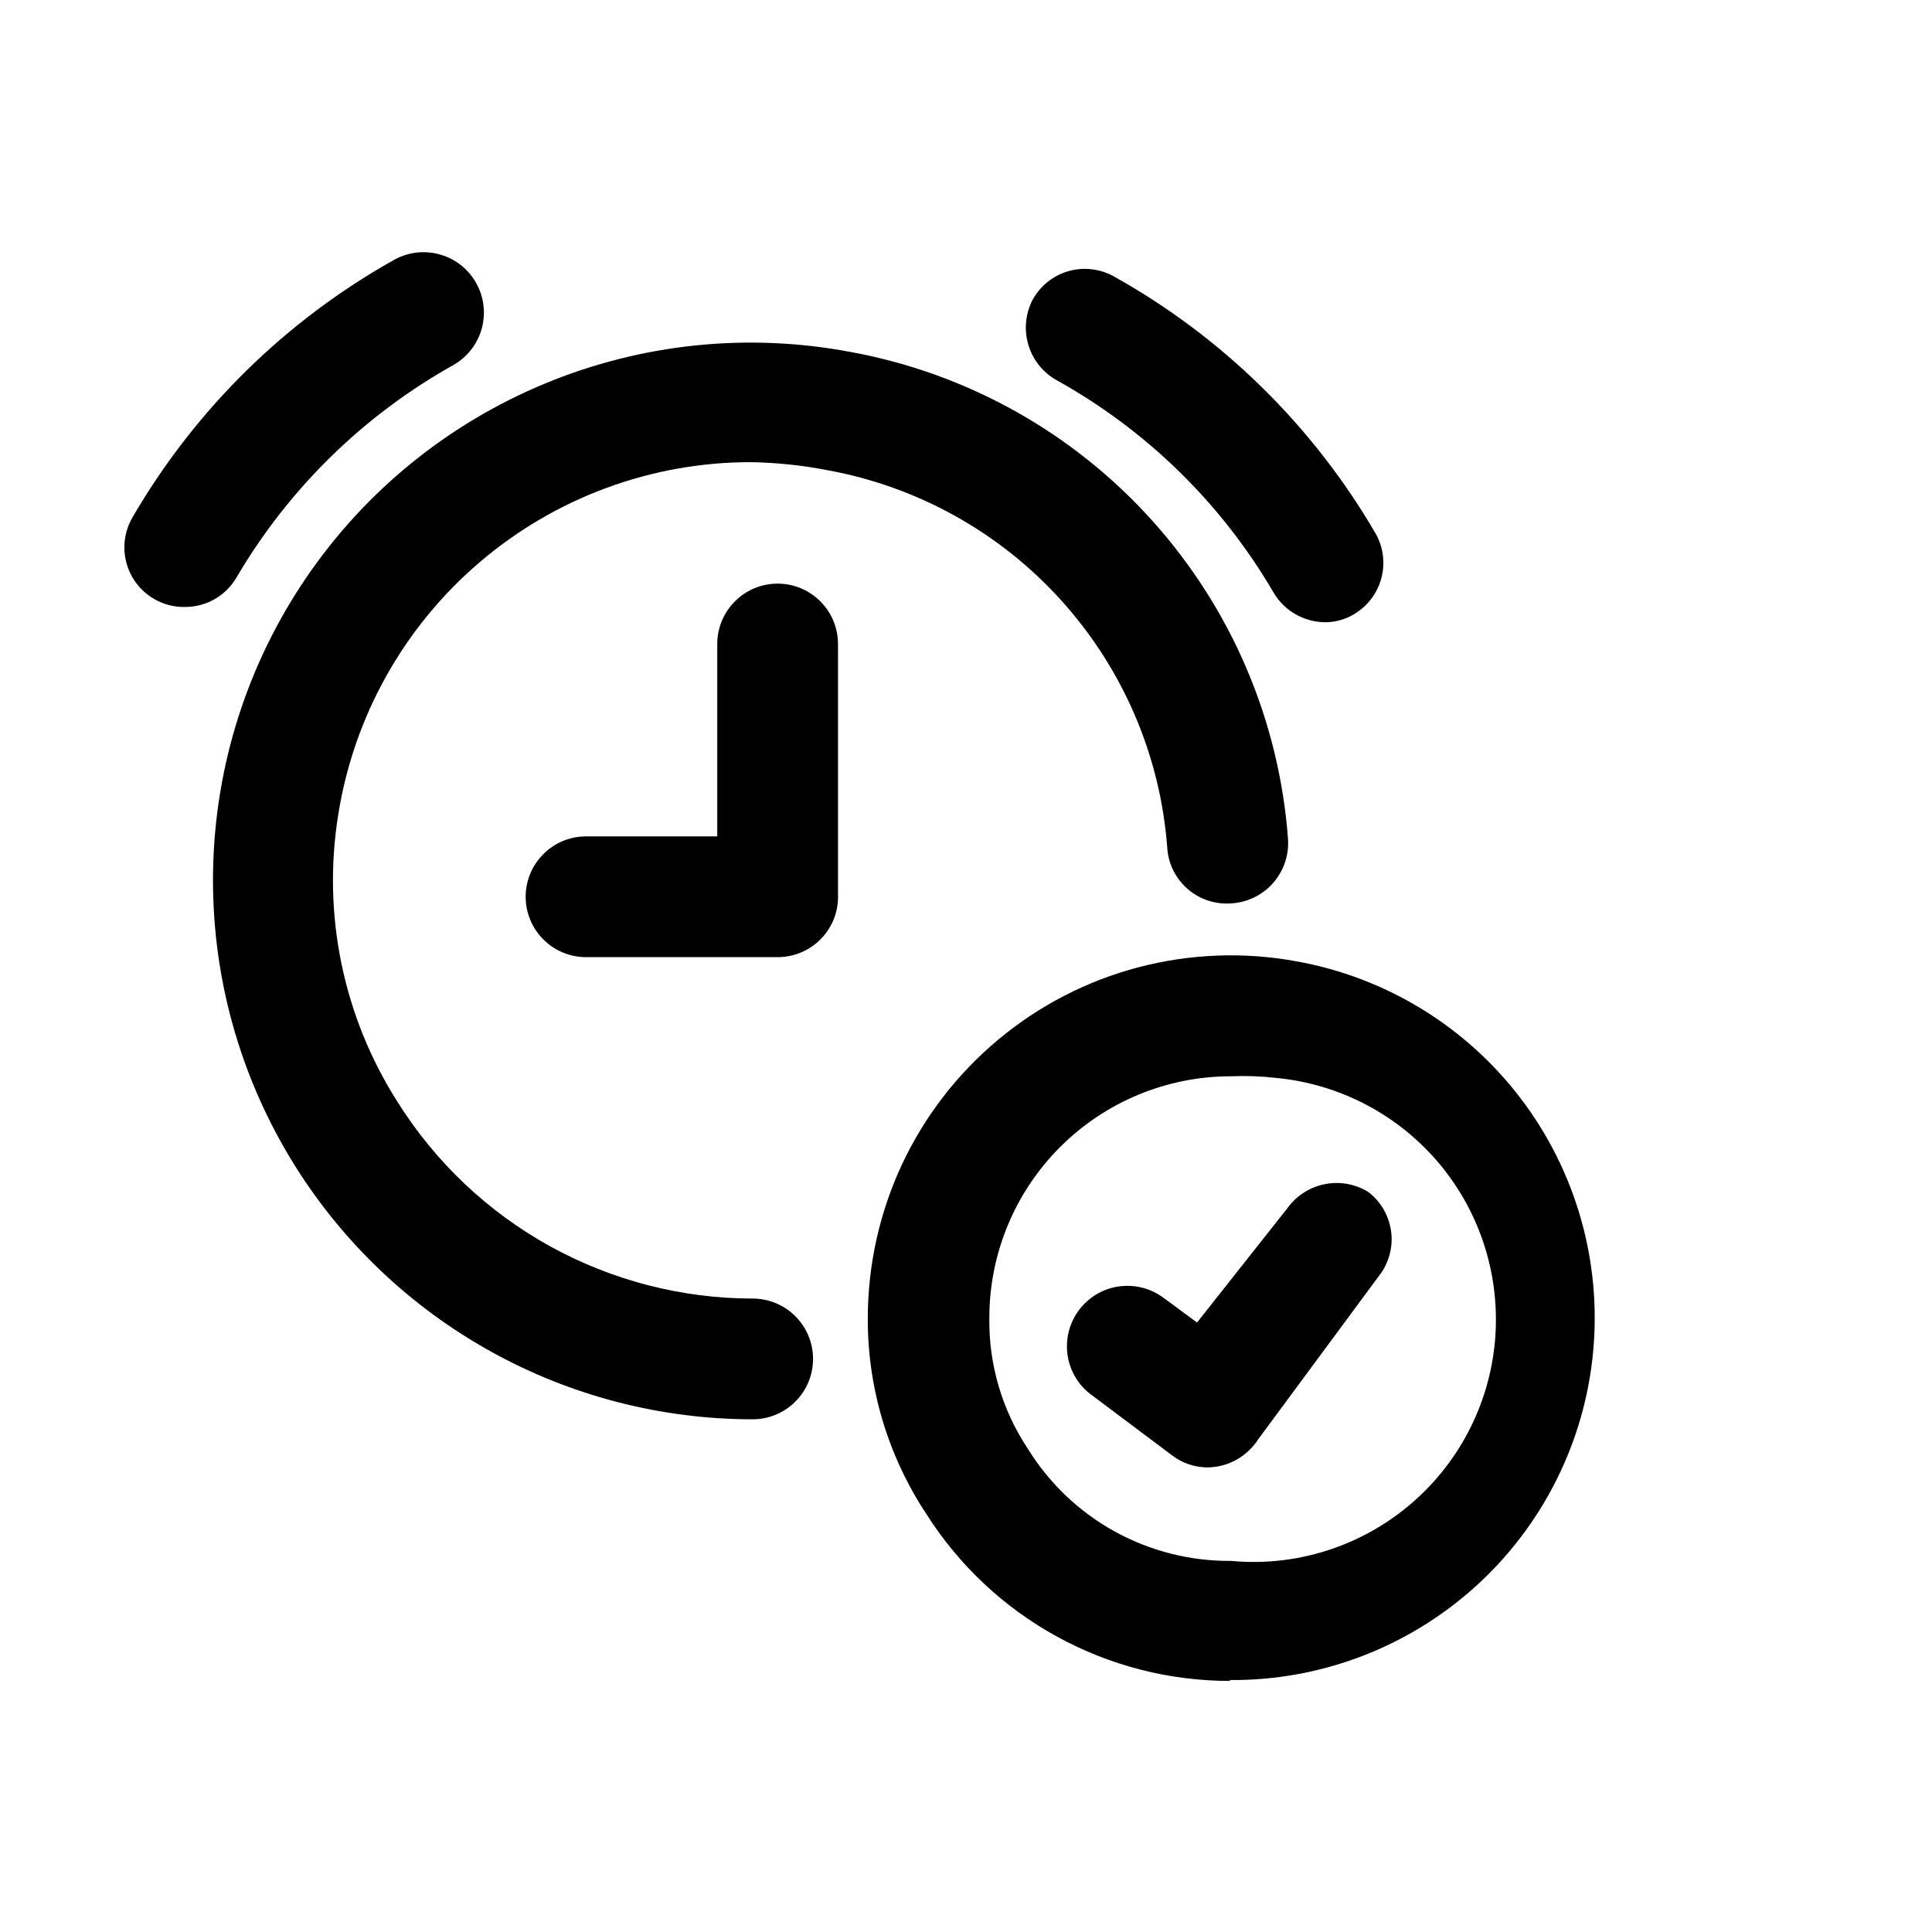 <svg width="24" height="24" viewBox="0 0 24 24" fill="none" xmlns="http://www.w3.org/2000/svg">
<path d="M15 18.229C14.841 18.228 14.686 18.176 14.56 18.079L13.56 17.329C13.48 17.271 13.413 17.197 13.362 17.113C13.311 17.028 13.277 16.935 13.262 16.837C13.248 16.74 13.252 16.64 13.276 16.544C13.299 16.449 13.341 16.359 13.4 16.279C13.458 16.2 13.532 16.133 13.616 16.081C13.701 16.03 13.794 15.996 13.892 15.982C13.989 15.967 14.089 15.971 14.184 15.995C14.28 16.018 14.37 16.061 14.45 16.119L14.87 16.429L16 14.999C16.112 14.848 16.277 14.744 16.463 14.709C16.648 14.673 16.84 14.709 17 14.809C17.149 14.924 17.248 15.092 17.278 15.277C17.308 15.463 17.265 15.653 17.16 15.809L15.63 17.879C15.562 17.985 15.469 18.072 15.359 18.134C15.249 18.195 15.126 18.227 15 18.229V18.229Z" fill="black"/>
<path d="M15.29 20.881C14.536 20.883 13.794 20.694 13.133 20.332C12.472 19.97 11.914 19.447 11.51 18.811C11.032 18.09 10.778 17.245 10.78 16.381C10.78 15.719 10.924 15.066 11.204 14.467C11.484 13.868 11.893 13.338 12.4 12.915C12.908 12.491 13.502 12.184 14.142 12.016C14.781 11.848 15.45 11.822 16.1 11.941V11.941C17.211 12.139 18.207 12.747 18.89 13.644C19.574 14.542 19.895 15.664 19.791 16.787C19.687 17.911 19.164 18.954 18.327 19.71C17.489 20.466 16.398 20.881 15.27 20.87L15.29 20.881ZM15.29 13.37C14.494 13.37 13.731 13.687 13.169 14.249C12.606 14.812 12.29 15.575 12.29 16.37C12.281 16.95 12.449 17.518 12.77 18C13.036 18.429 13.407 18.782 13.848 19.025C14.29 19.268 14.786 19.394 15.29 19.39C16.086 19.465 16.878 19.22 17.493 18.71C18.108 18.2 18.496 17.466 18.57 16.671C18.644 15.875 18.399 15.082 17.889 14.467C17.379 13.852 16.646 13.465 15.85 13.39C15.664 13.369 15.477 13.362 15.29 13.37V13.37Z" fill="black"/>
<path d="M9.35 17.631C8.215 17.631 7.099 17.343 6.105 16.793C5.112 16.244 4.274 15.452 3.67 14.491C2.979 13.391 2.623 12.113 2.647 10.814C2.67 9.515 3.072 8.251 3.804 7.176C4.535 6.102 5.564 5.265 6.764 4.767C7.964 4.268 9.283 4.131 10.56 4.371C12.009 4.635 13.329 5.372 14.313 6.467C15.298 7.562 15.891 8.953 16 10.421C16.014 10.618 15.949 10.813 15.82 10.963C15.691 11.113 15.507 11.206 15.31 11.221C15.211 11.23 15.111 11.22 15.017 11.19C14.922 11.161 14.834 11.112 14.759 11.048C14.683 10.983 14.621 10.904 14.577 10.816C14.532 10.727 14.506 10.63 14.5 10.531C14.415 9.392 13.954 8.315 13.19 7.466C12.427 6.617 11.403 6.046 10.28 5.841C9.967 5.78 9.649 5.747 9.33 5.741C8.092 5.74 6.894 6.183 5.954 6.988C5.013 7.793 4.391 8.908 4.2 10.131C4.003 11.368 4.266 12.635 4.94 13.691C5.409 14.438 6.059 15.053 6.83 15.48C7.602 15.906 8.469 16.131 9.35 16.131C9.549 16.131 9.74 16.21 9.88 16.351C10.021 16.491 10.1 16.682 10.1 16.881C10.1 17.08 10.021 17.271 9.88 17.411C9.74 17.552 9.549 17.631 9.35 17.631V17.631Z" fill="black"/>
<path d="M2.3 7.54C2.168 7.543 2.037 7.51 1.922 7.445C1.807 7.38 1.711 7.286 1.645 7.172C1.579 7.057 1.544 6.927 1.545 6.795C1.546 6.663 1.582 6.534 1.65 6.42C2.43 5.08 3.556 3.975 4.91 3.22C5.083 3.128 5.286 3.108 5.474 3.164C5.662 3.219 5.821 3.346 5.916 3.518C6.012 3.689 6.036 3.891 5.985 4.08C5.933 4.27 5.809 4.431 5.64 4.53C4.521 5.154 3.589 6.066 2.94 7.17C2.875 7.282 2.782 7.376 2.67 7.441C2.557 7.506 2.43 7.54 2.3 7.54V7.54Z" fill="black"/>
<path d="M16.47 7.73C16.339 7.73 16.209 7.696 16.096 7.632C15.981 7.567 15.886 7.473 15.82 7.36C15.174 6.253 14.241 5.341 13.12 4.72C12.951 4.623 12.827 4.465 12.773 4.278C12.719 4.092 12.739 3.892 12.83 3.72C12.925 3.549 13.083 3.423 13.27 3.369C13.457 3.315 13.659 3.337 13.83 3.43C15.184 4.184 16.31 5.29 17.09 6.63C17.185 6.799 17.209 6.998 17.159 7.185C17.108 7.372 16.987 7.532 16.82 7.63C16.714 7.694 16.593 7.728 16.47 7.73V7.73Z" fill="black"/>
<path d="M9.66 11.89H7.28C7.081 11.89 6.89 11.811 6.75 11.67C6.609 11.53 6.53 11.339 6.53 11.14C6.53 10.941 6.609 10.75 6.75 10.61C6.89 10.469 7.081 10.39 7.28 10.39H8.91V8C8.91 7.801 8.989 7.61 9.13 7.47C9.27 7.329 9.461 7.25 9.66 7.25C9.859 7.25 10.05 7.329 10.19 7.47C10.331 7.61 10.41 7.801 10.41 8V11.11C10.414 11.211 10.398 11.312 10.362 11.406C10.326 11.501 10.271 11.587 10.201 11.66C10.131 11.733 10.047 11.791 9.954 11.83C9.861 11.87 9.761 11.89 9.66 11.89V11.89Z" fill="black"/>
</svg>
